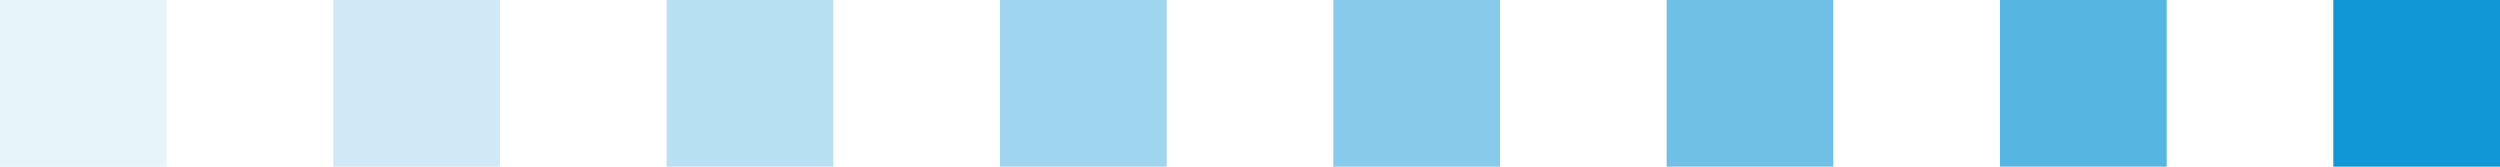 <svg xmlns="http://www.w3.org/2000/svg" width="103" height="6.867" viewBox="0 0 103 6.867"><g id="lines-v1" transform="translate(293 1201.367) rotate(180)"><path id="Path_1800" data-name="Path 1800" d="M6.867,3.867H0V-3H6.867Z" transform="translate(190 1197.5)" fill="#1197d5"></path><path id="Path_1800-2" data-name="Path 1800" d="M6.867,3.867H0V-3H6.867Z" transform="translate(203.733 1197.5)" fill="#1197d5" opacity="0.7"></path><path id="Path_1800-3" data-name="Path 1800" d="M6.867,3.867H0V-3H6.867Z" transform="translate(217.467 1197.5)" fill="#1197d5" opacity="0.6"></path><path id="Path_1800-4" data-name="Path 1800" d="M6.867,3.867H0V-3H6.867Z" transform="translate(231.2 1197.5)" fill="#1197d5" opacity="0.5"></path><path id="Path_1800-5" data-name="Path 1800" d="M6.867,3.867H0V-3H6.867Z" transform="translate(244.933 1197.5)" fill="#1197d5" opacity="0.4"></path><path id="Path_1800-6" data-name="Path 1800" d="M6.867,3.867H0V-3H6.867Z" transform="translate(258.667 1197.5)" fill="#1197d5" opacity="0.3"></path><path id="Path_1800-7" data-name="Path 1800" d="M6.867,3.867H0V-3H6.867Z" transform="translate(272.4 1197.5)" fill="#1197d5" opacity="0.2"></path><path id="Path_1800-8" data-name="Path 1800" d="M6.867,3.867H0V-3H6.867Z" transform="translate(286.133 1197.5)" fill="#1197d5" opacity="0.1"></path></g></svg>